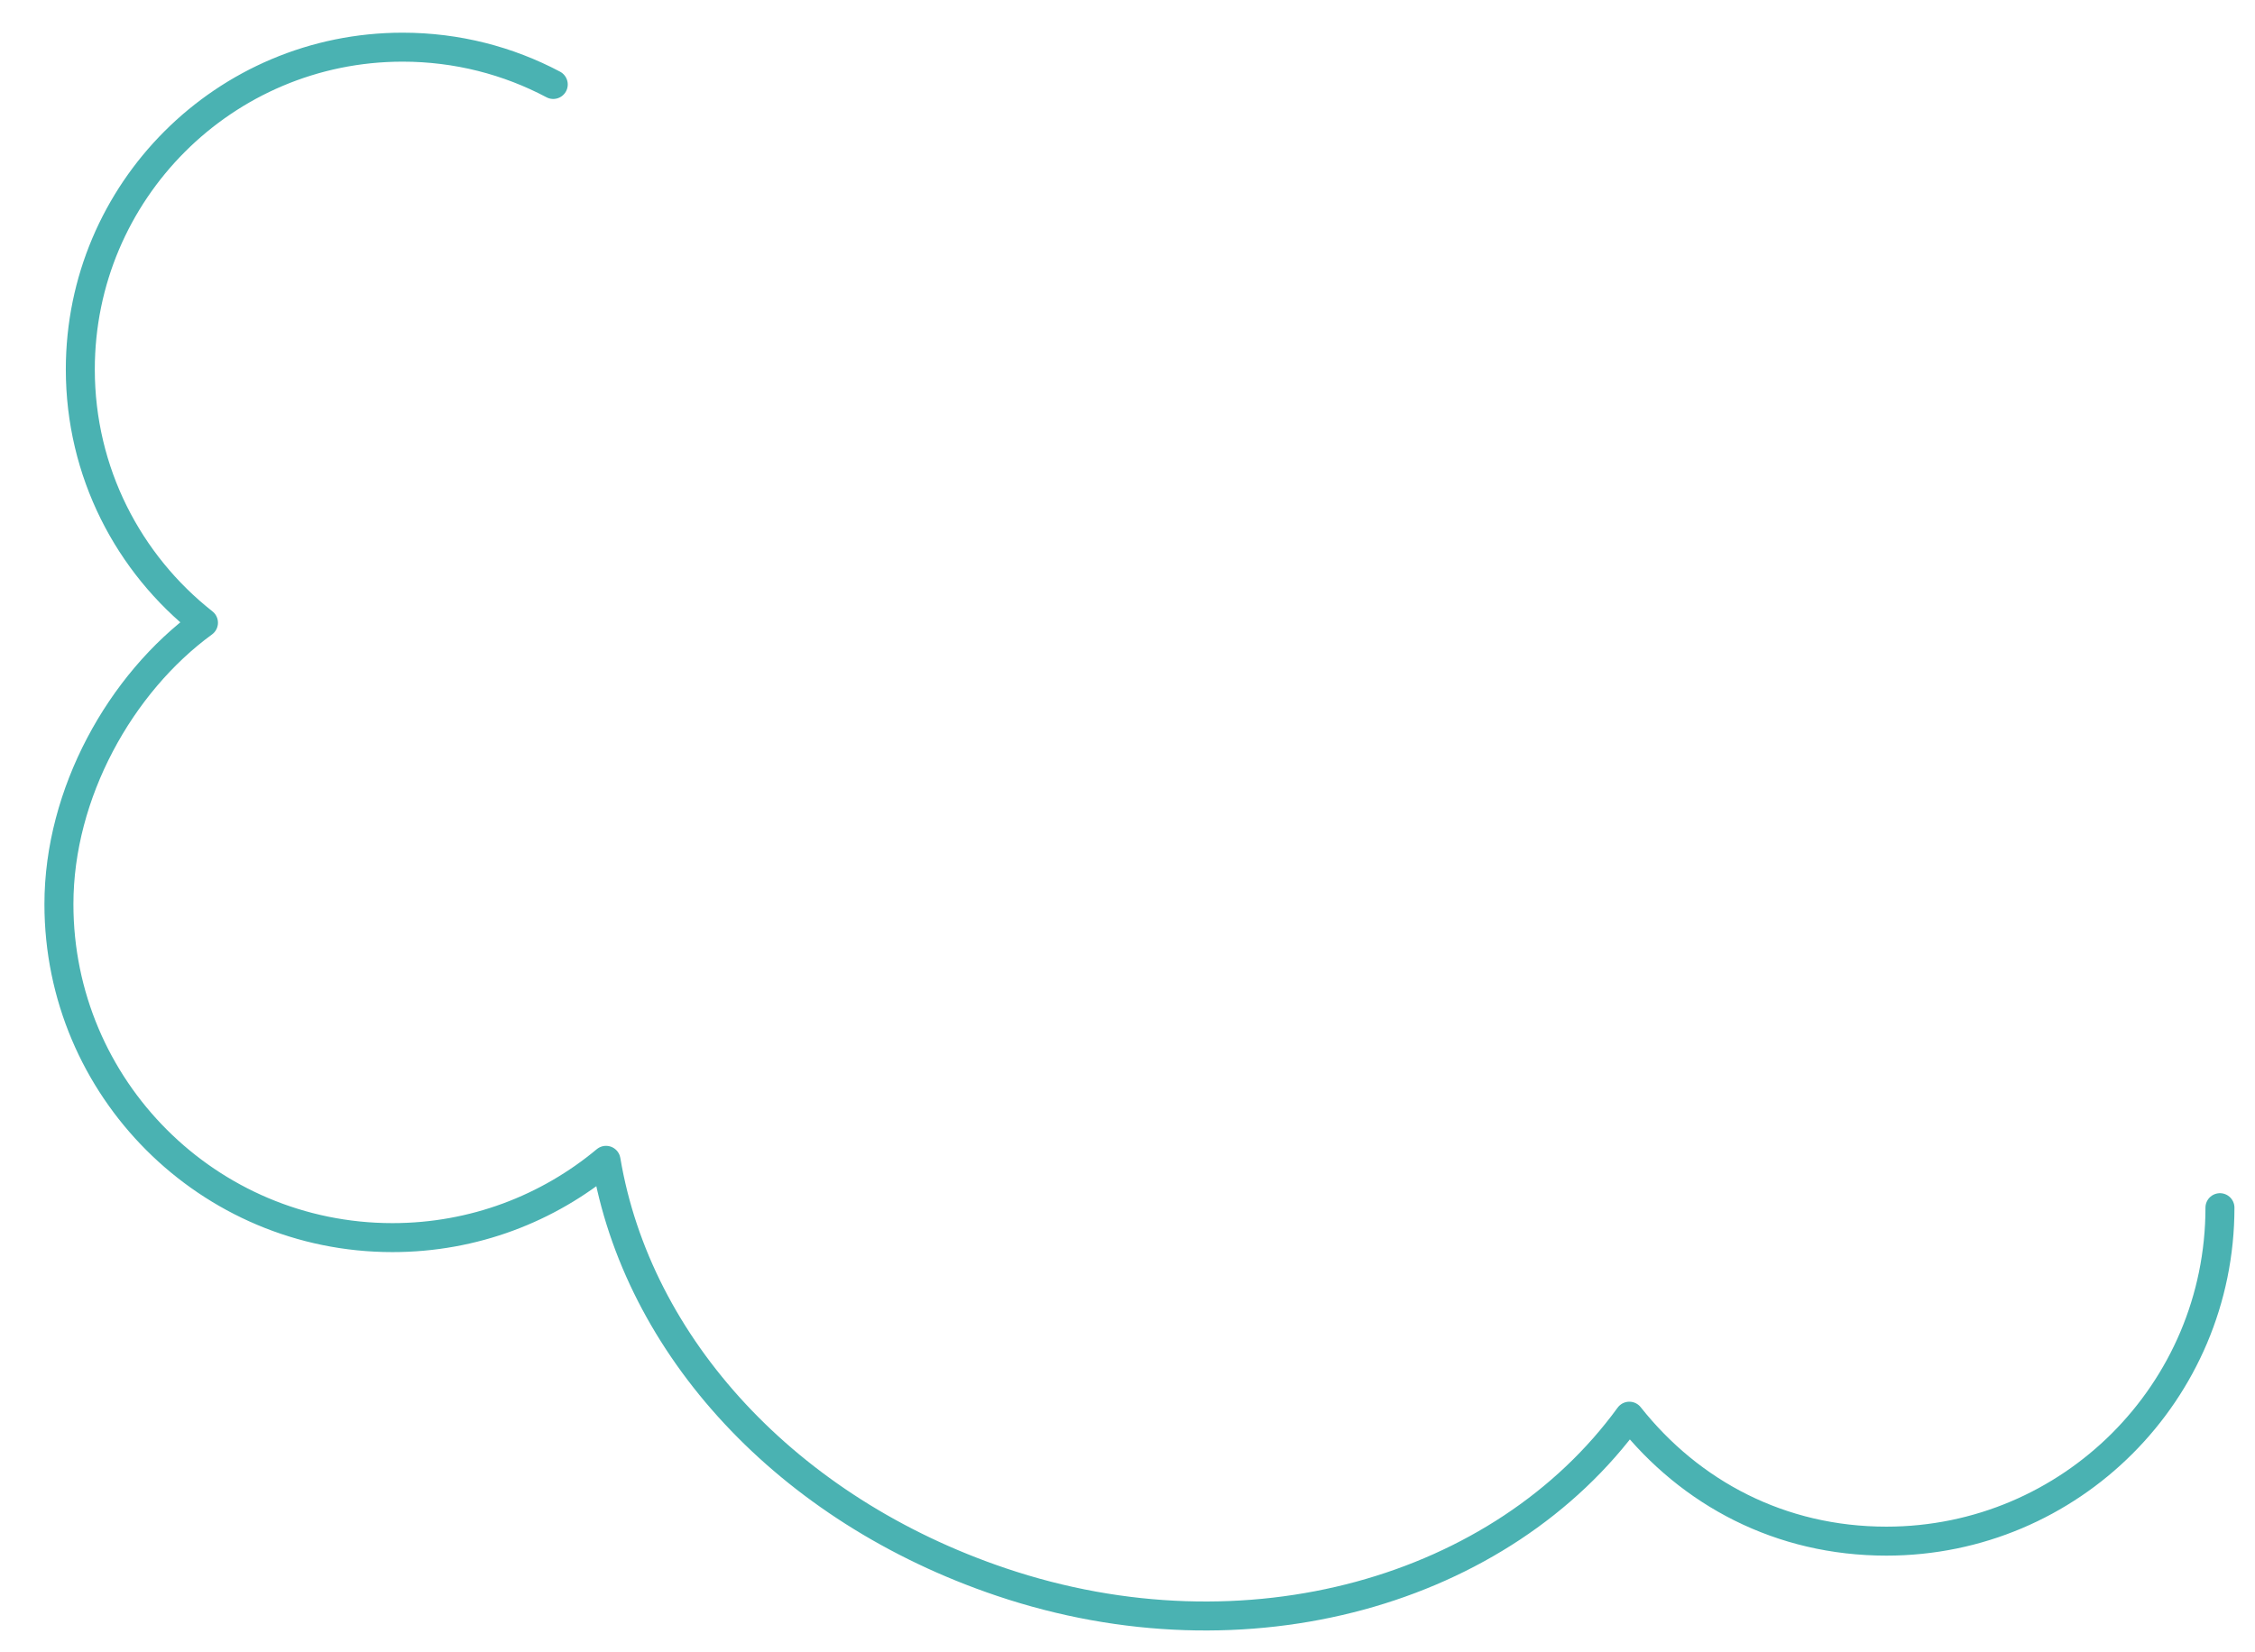 <?xml version="1.0" encoding="UTF-8"?> <svg xmlns="http://www.w3.org/2000/svg" id="Vrstva_1" data-name="Vrstva 1" viewBox="0 0 778 570"><defs><style> .cls-1 { fill: none; stroke: #4ab2b2; stroke-linecap: round; stroke-linejoin: round; stroke-width: 10px; } </style></defs><path class="cls-1" d="m190.88,29.15c-15.51-8.22-33.2-12.87-51.97-12.87-61.41,0-111.2,49.78-111.2,111.2,0,35.48,16.62,67.07,42.49,87.43-28.68,20.93-49.87,58.91-49.87,97.12,0,63.56,51.52,115.08,115.08,115.08,28.03,0,53.72-10.02,73.68-26.67,10.76,64.16,62.46,120.6,136.35,145.53,84.76,28.61,172.84,3.08,216.7-57.23,21.08,26.6,52.12,43.12,88.69,43.12,63.56,0,115.08-51.52,115.08-115.08"></path></svg> 